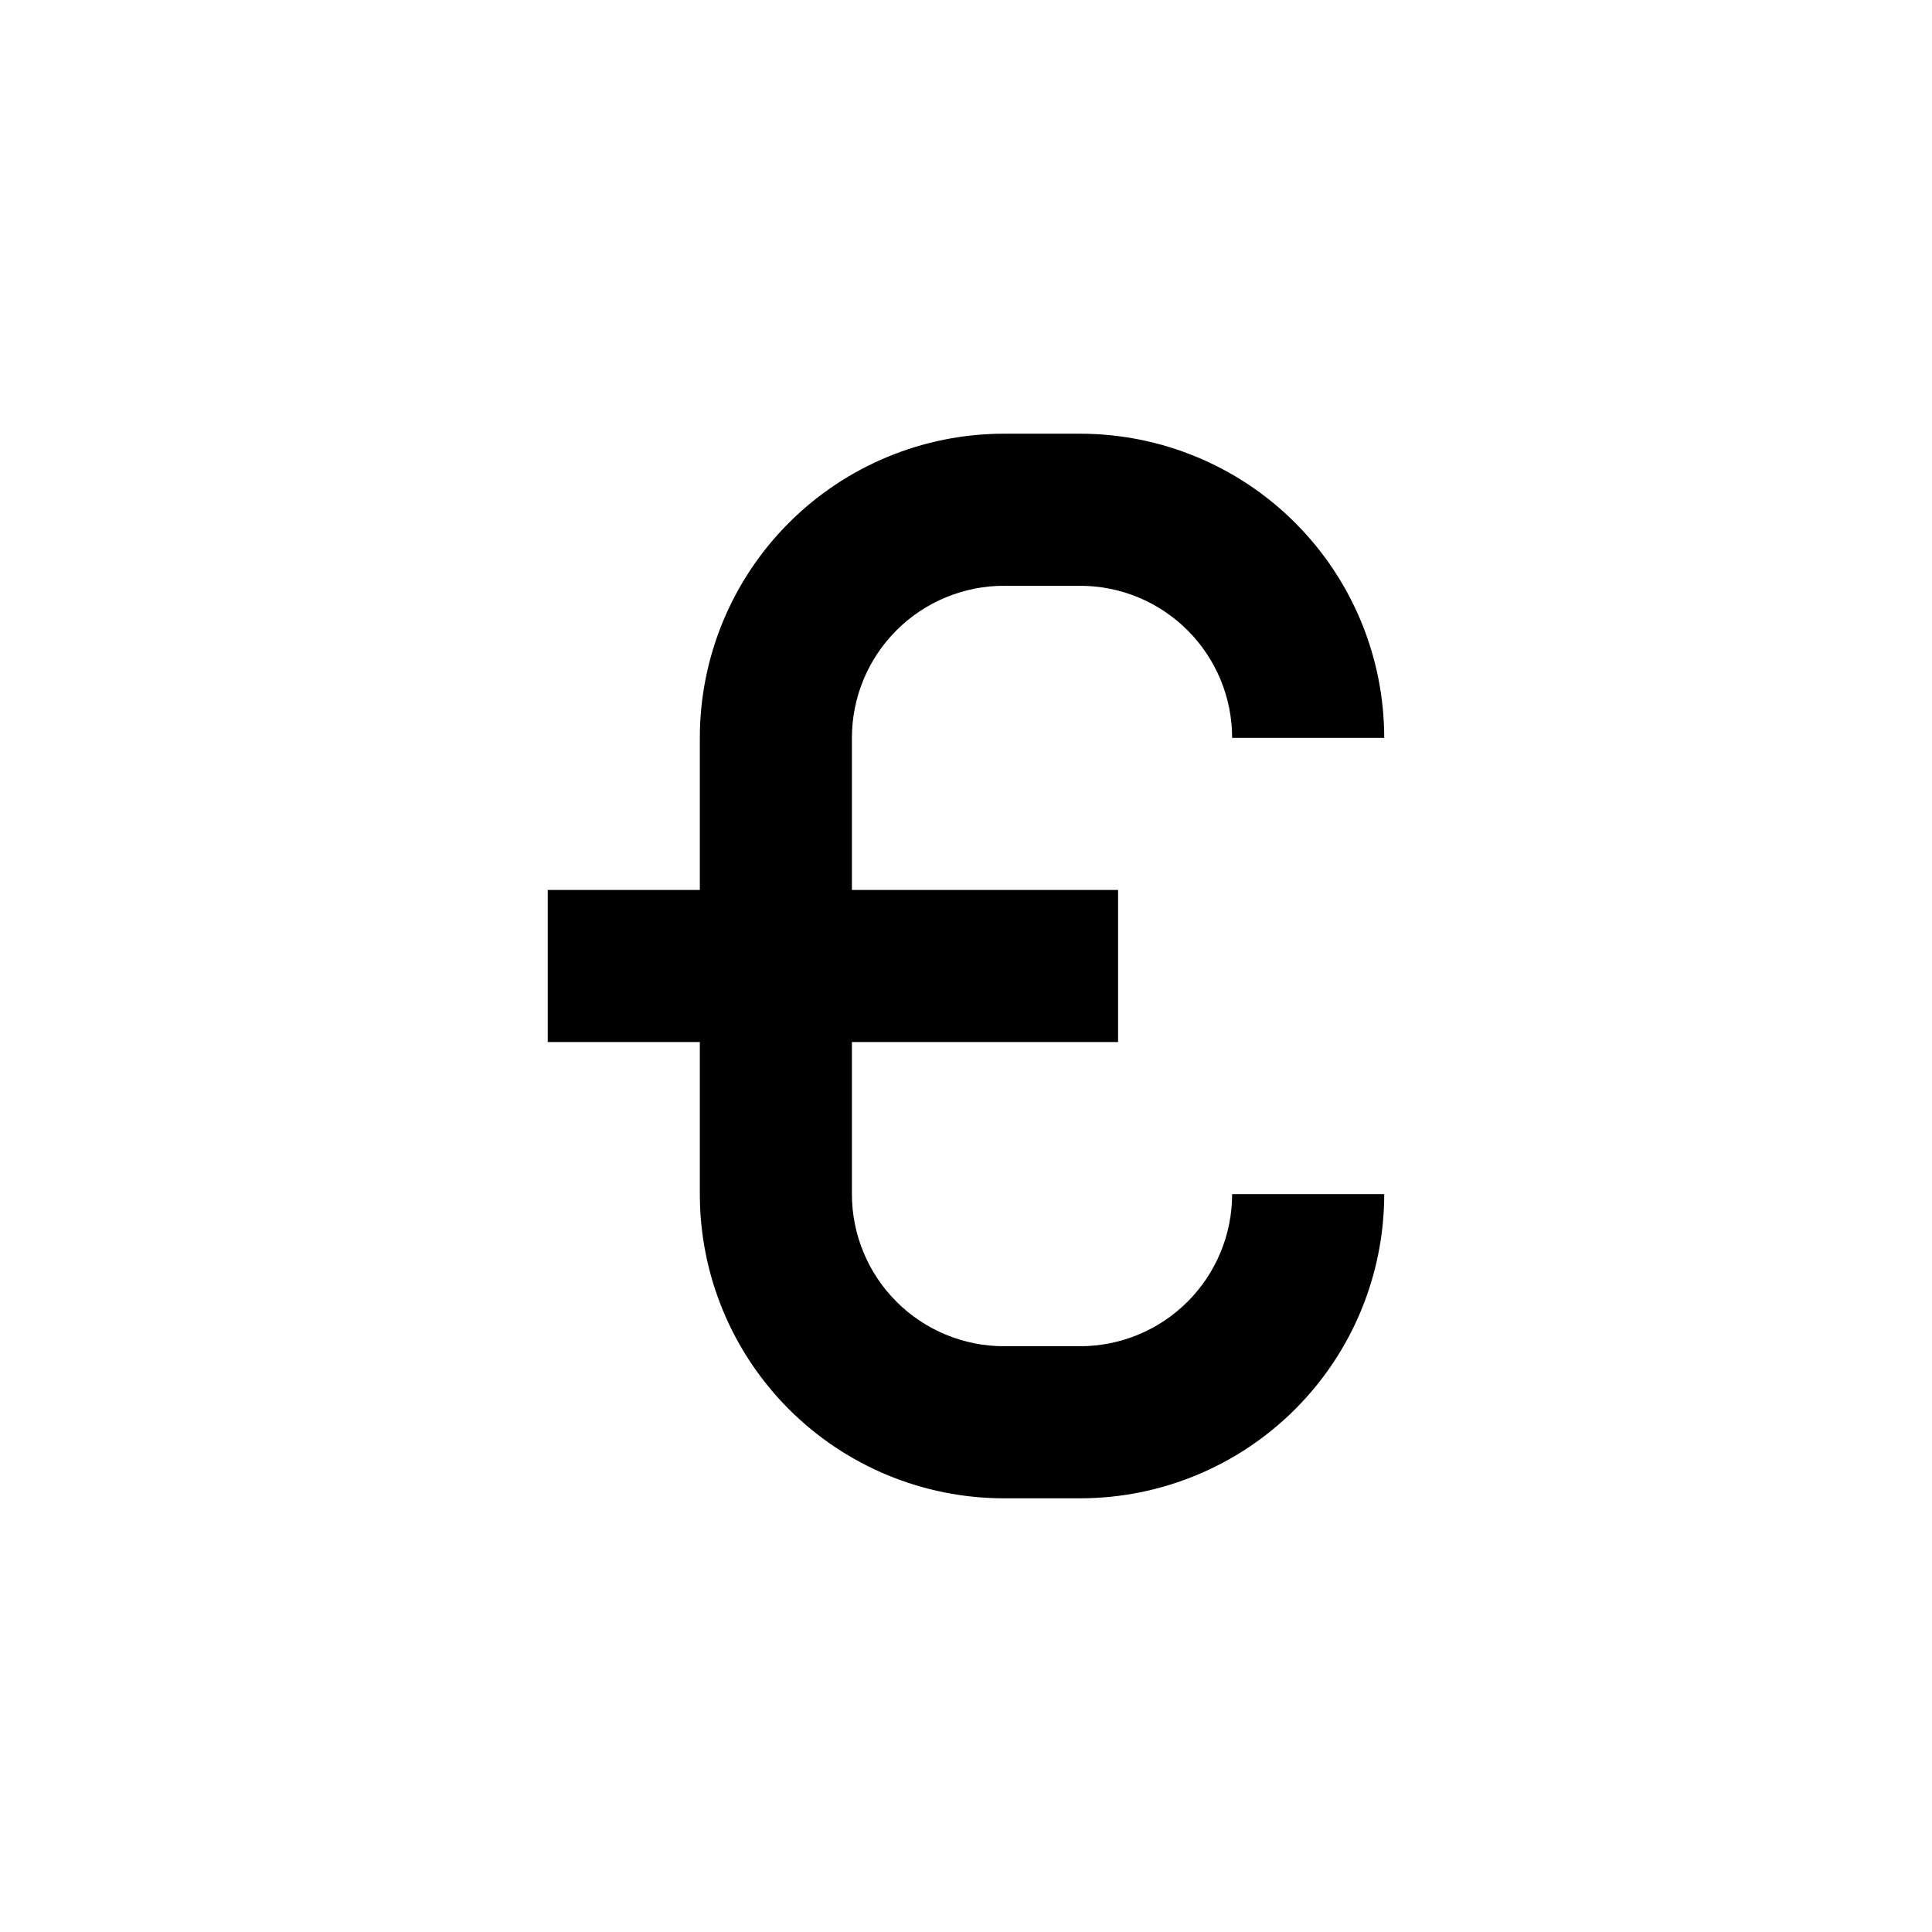 <?xml version="1.0" encoding="UTF-8"?>
<!-- Uploaded to: ICON Repo, www.svgrepo.com, Generator: ICON Repo Mixer Tools -->
<svg fill="#000000" width="800px" height="800px" version="1.1" viewBox="144 144 512 512" xmlns="http://www.w3.org/2000/svg">
 <path d="m410.07 299.24h20.152c10.691 0 20.941 4.246 28.5 11.805 7.559 7.559 11.805 17.809 11.805 28.5h40.305c0-21.379-8.492-41.883-23.609-57-15.117-15.117-35.621-23.609-57-23.609h-20.152c-21.379 0-41.883 8.492-57 23.609-15.117 15.117-23.609 35.621-23.609 57v40.305h-40.305v40.305h40.305v40.305c0 21.379 8.492 41.883 23.609 57 15.117 15.117 35.621 23.609 57 23.609h20.152c21.379 0 41.883-8.492 57-23.609 15.117-15.117 23.609-35.621 23.609-57h-40.305c0 10.688-4.246 20.941-11.805 28.5-7.559 7.559-17.809 11.805-28.5 11.805h-20.152c-10.688 0-20.941-4.246-28.5-11.805-7.559-7.559-11.805-17.812-11.805-28.5v-40.305h70.535v-40.305h-70.535v-40.305c0-10.691 4.246-20.941 11.805-28.5 7.559-7.559 17.812-11.805 28.5-11.805z"/>
</svg>